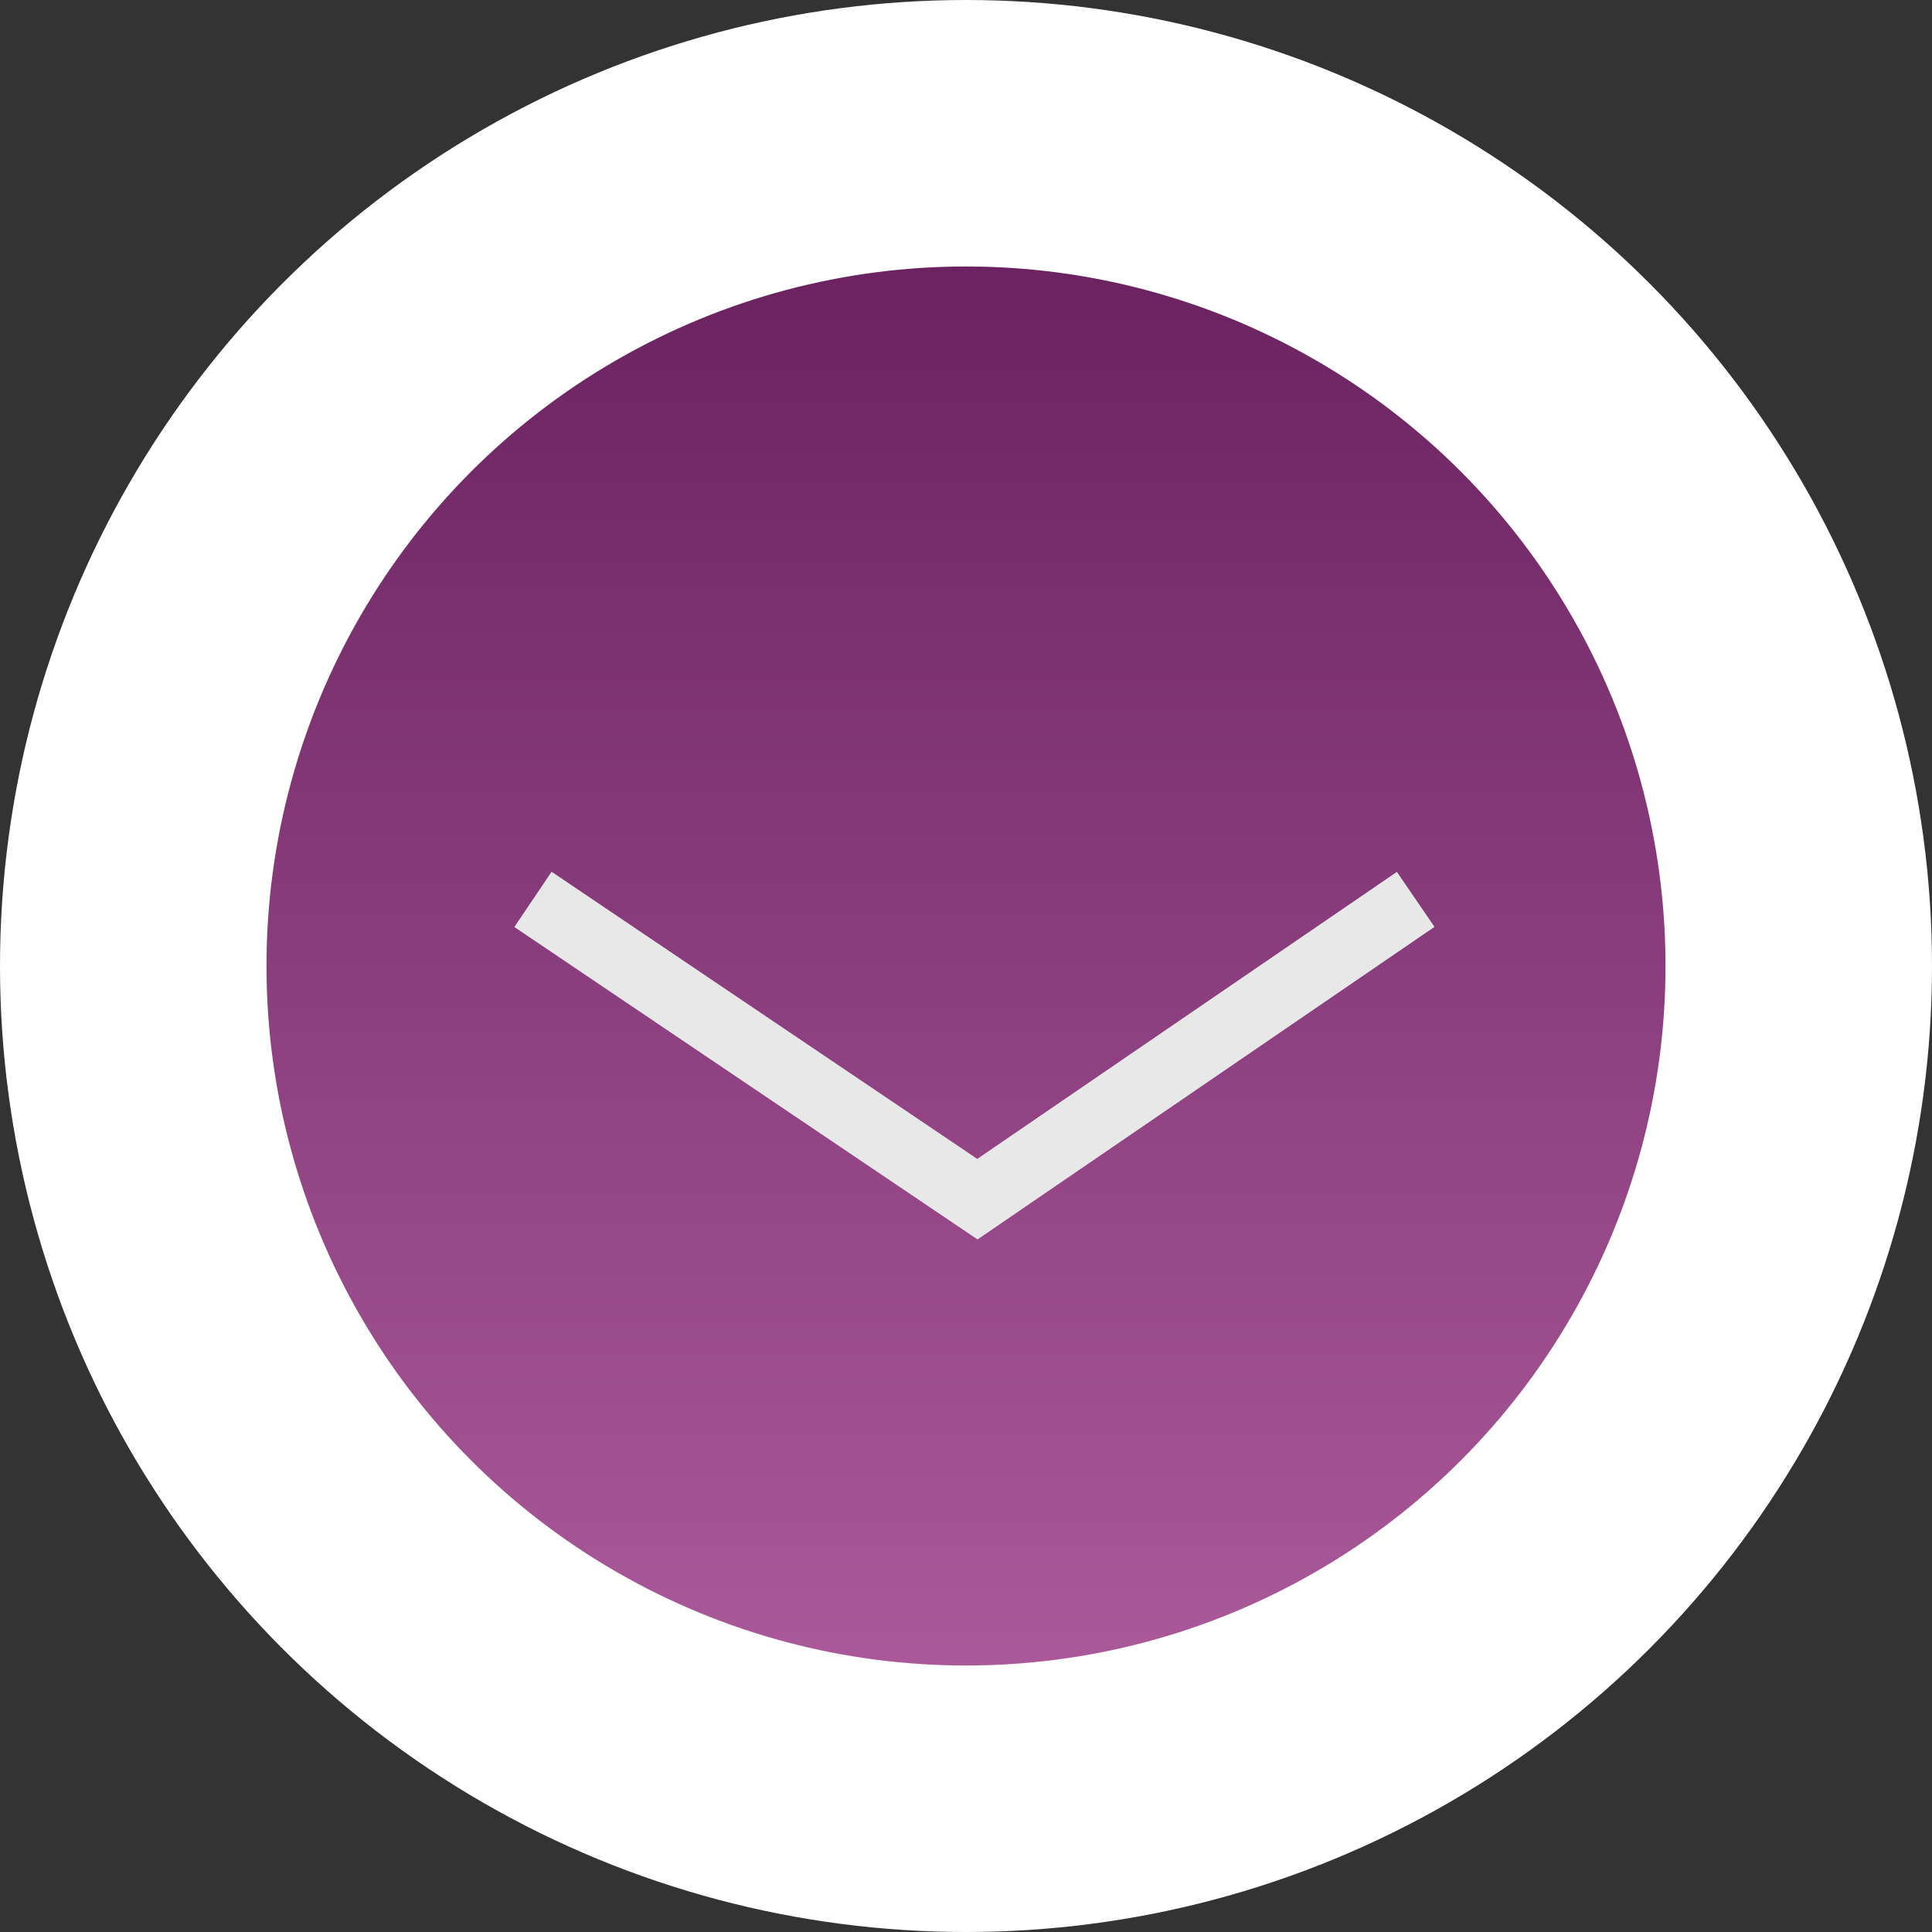 <?xml version="1.0" encoding="UTF-8"?> <svg xmlns="http://www.w3.org/2000/svg" width="58" height="58" viewBox="0 0 58 58" fill="none"><rect x="0" y="0" width="58" height="58" fill="#333333" stroke="none"/> <circle cx="29" cy="29" r="25" fill="url(#paint0_linear_25_199)" stroke="white" stroke-width="8"></circle> <path d="M16 27L29.342 36L42.5 27" stroke="#E8E8E8" stroke-width="2"></path> <defs> <linearGradient id="paint0_linear_25_199" x1="29" y1="0" x2="29" y2="58" gradientUnits="userSpaceOnUse"> <stop stop-color="#5F1856"></stop> <stop offset="1" stop-color="#B663A4"></stop> </linearGradient> </defs> </svg> 